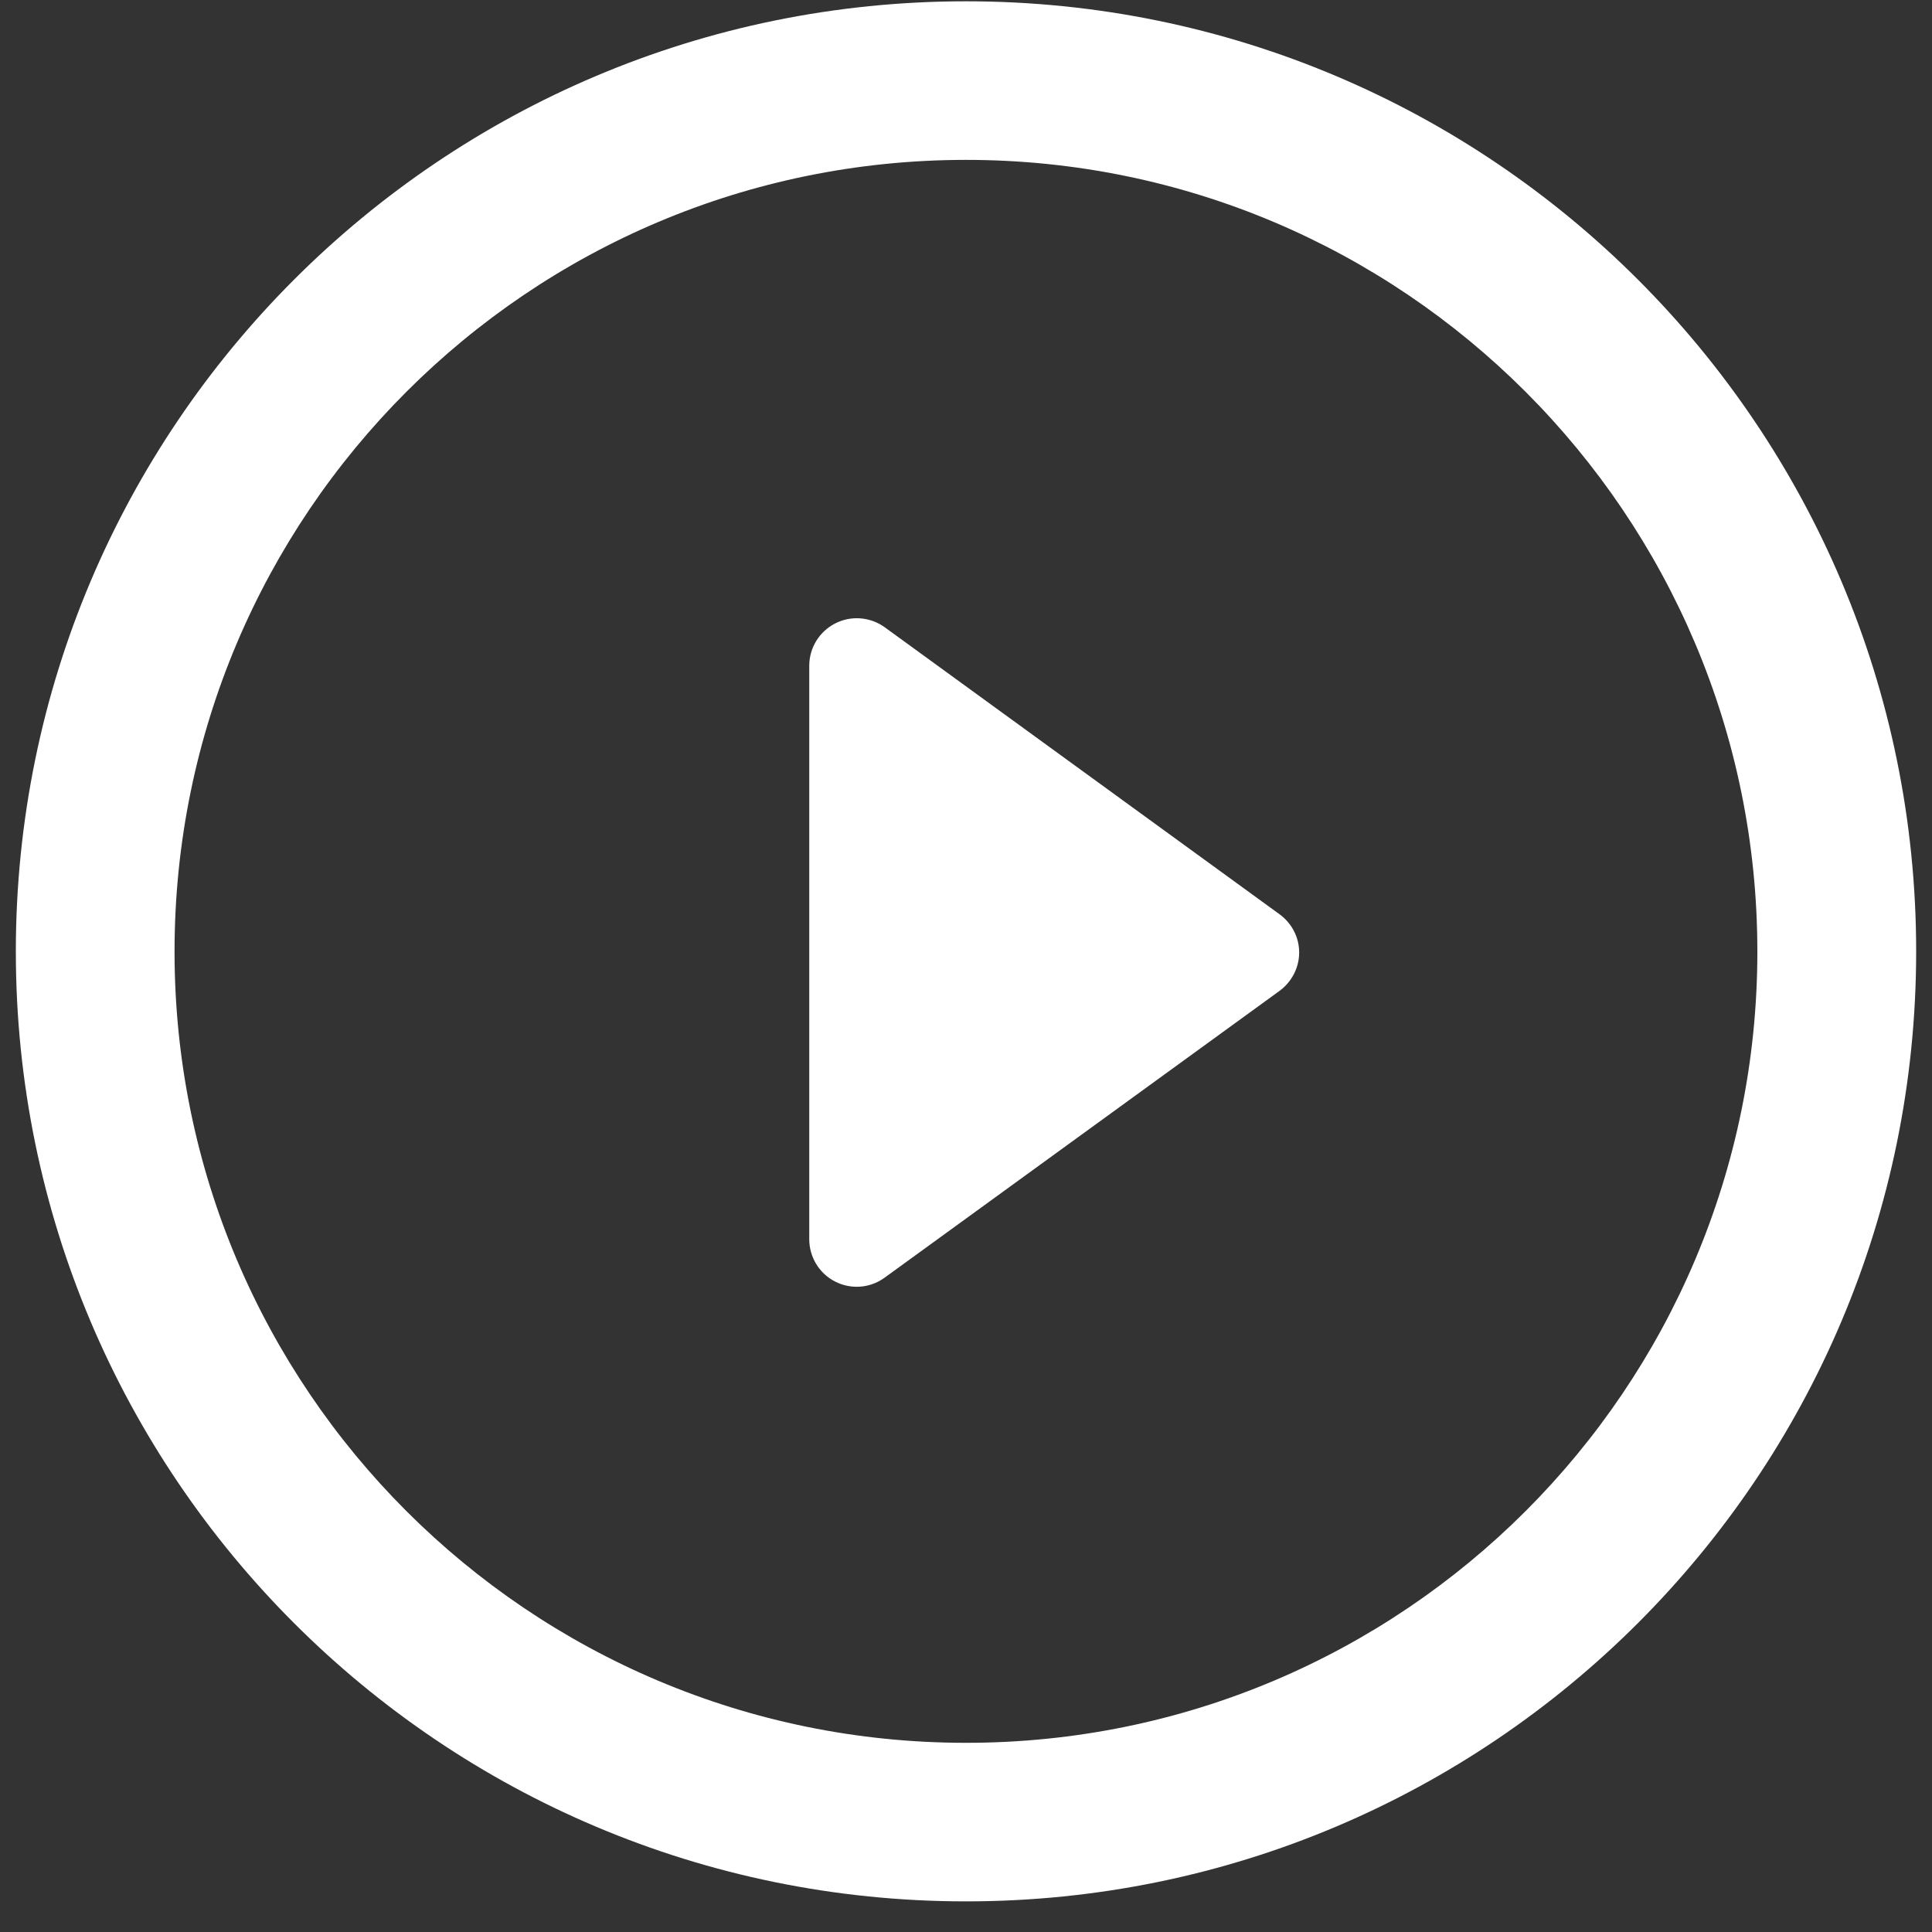 <?xml version="1.0" encoding="UTF-8"?>
<svg xmlns="http://www.w3.org/2000/svg" width="61" height="61" viewBox="0 0 61 61" fill="none">
  <rect x="0" y="0" width="61" height="61" fill="#333333" stroke="none"/>
  <g clip-path="url(#clip0_424_453)">
    <path d="M40.396 28.864L27.937 19.807C27.48 19.476 26.873 19.426 26.372 19.683C25.867 19.939 25.551 20.458 25.551 21.019V39.126C25.551 39.693 25.867 40.21 26.372 40.466C26.586 40.574 26.819 40.628 27.055 40.628C27.362 40.628 27.674 40.53 27.937 40.336L40.396 31.288C40.789 30.998 41.019 30.551 41.019 30.076C41.021 29.593 40.785 29.147 40.396 28.864Z" fill="white"></path>
    <path d="M30.501 0.041C13.929 0.041 0.5 13.47 0.5 30.042C0.5 46.608 13.929 60.033 30.501 60.033C47.069 60.033 60.5 46.605 60.5 30.042C60.502 13.47 47.069 0.041 30.501 0.041ZM30.501 55.027C16.701 55.027 5.511 43.844 5.511 30.042C5.511 16.245 16.701 5.048 30.501 5.048C44.3 5.048 55.486 16.243 55.486 30.042C55.489 43.844 44.3 55.027 30.501 55.027Z" fill="white"></path>
  </g>
  <defs>
    <clipPath id="clip0_424_453">
      <rect width="60" height="60" fill="white" transform="translate(0.5 0.037)"></rect>
    </clipPath>
  </defs>
</svg>
